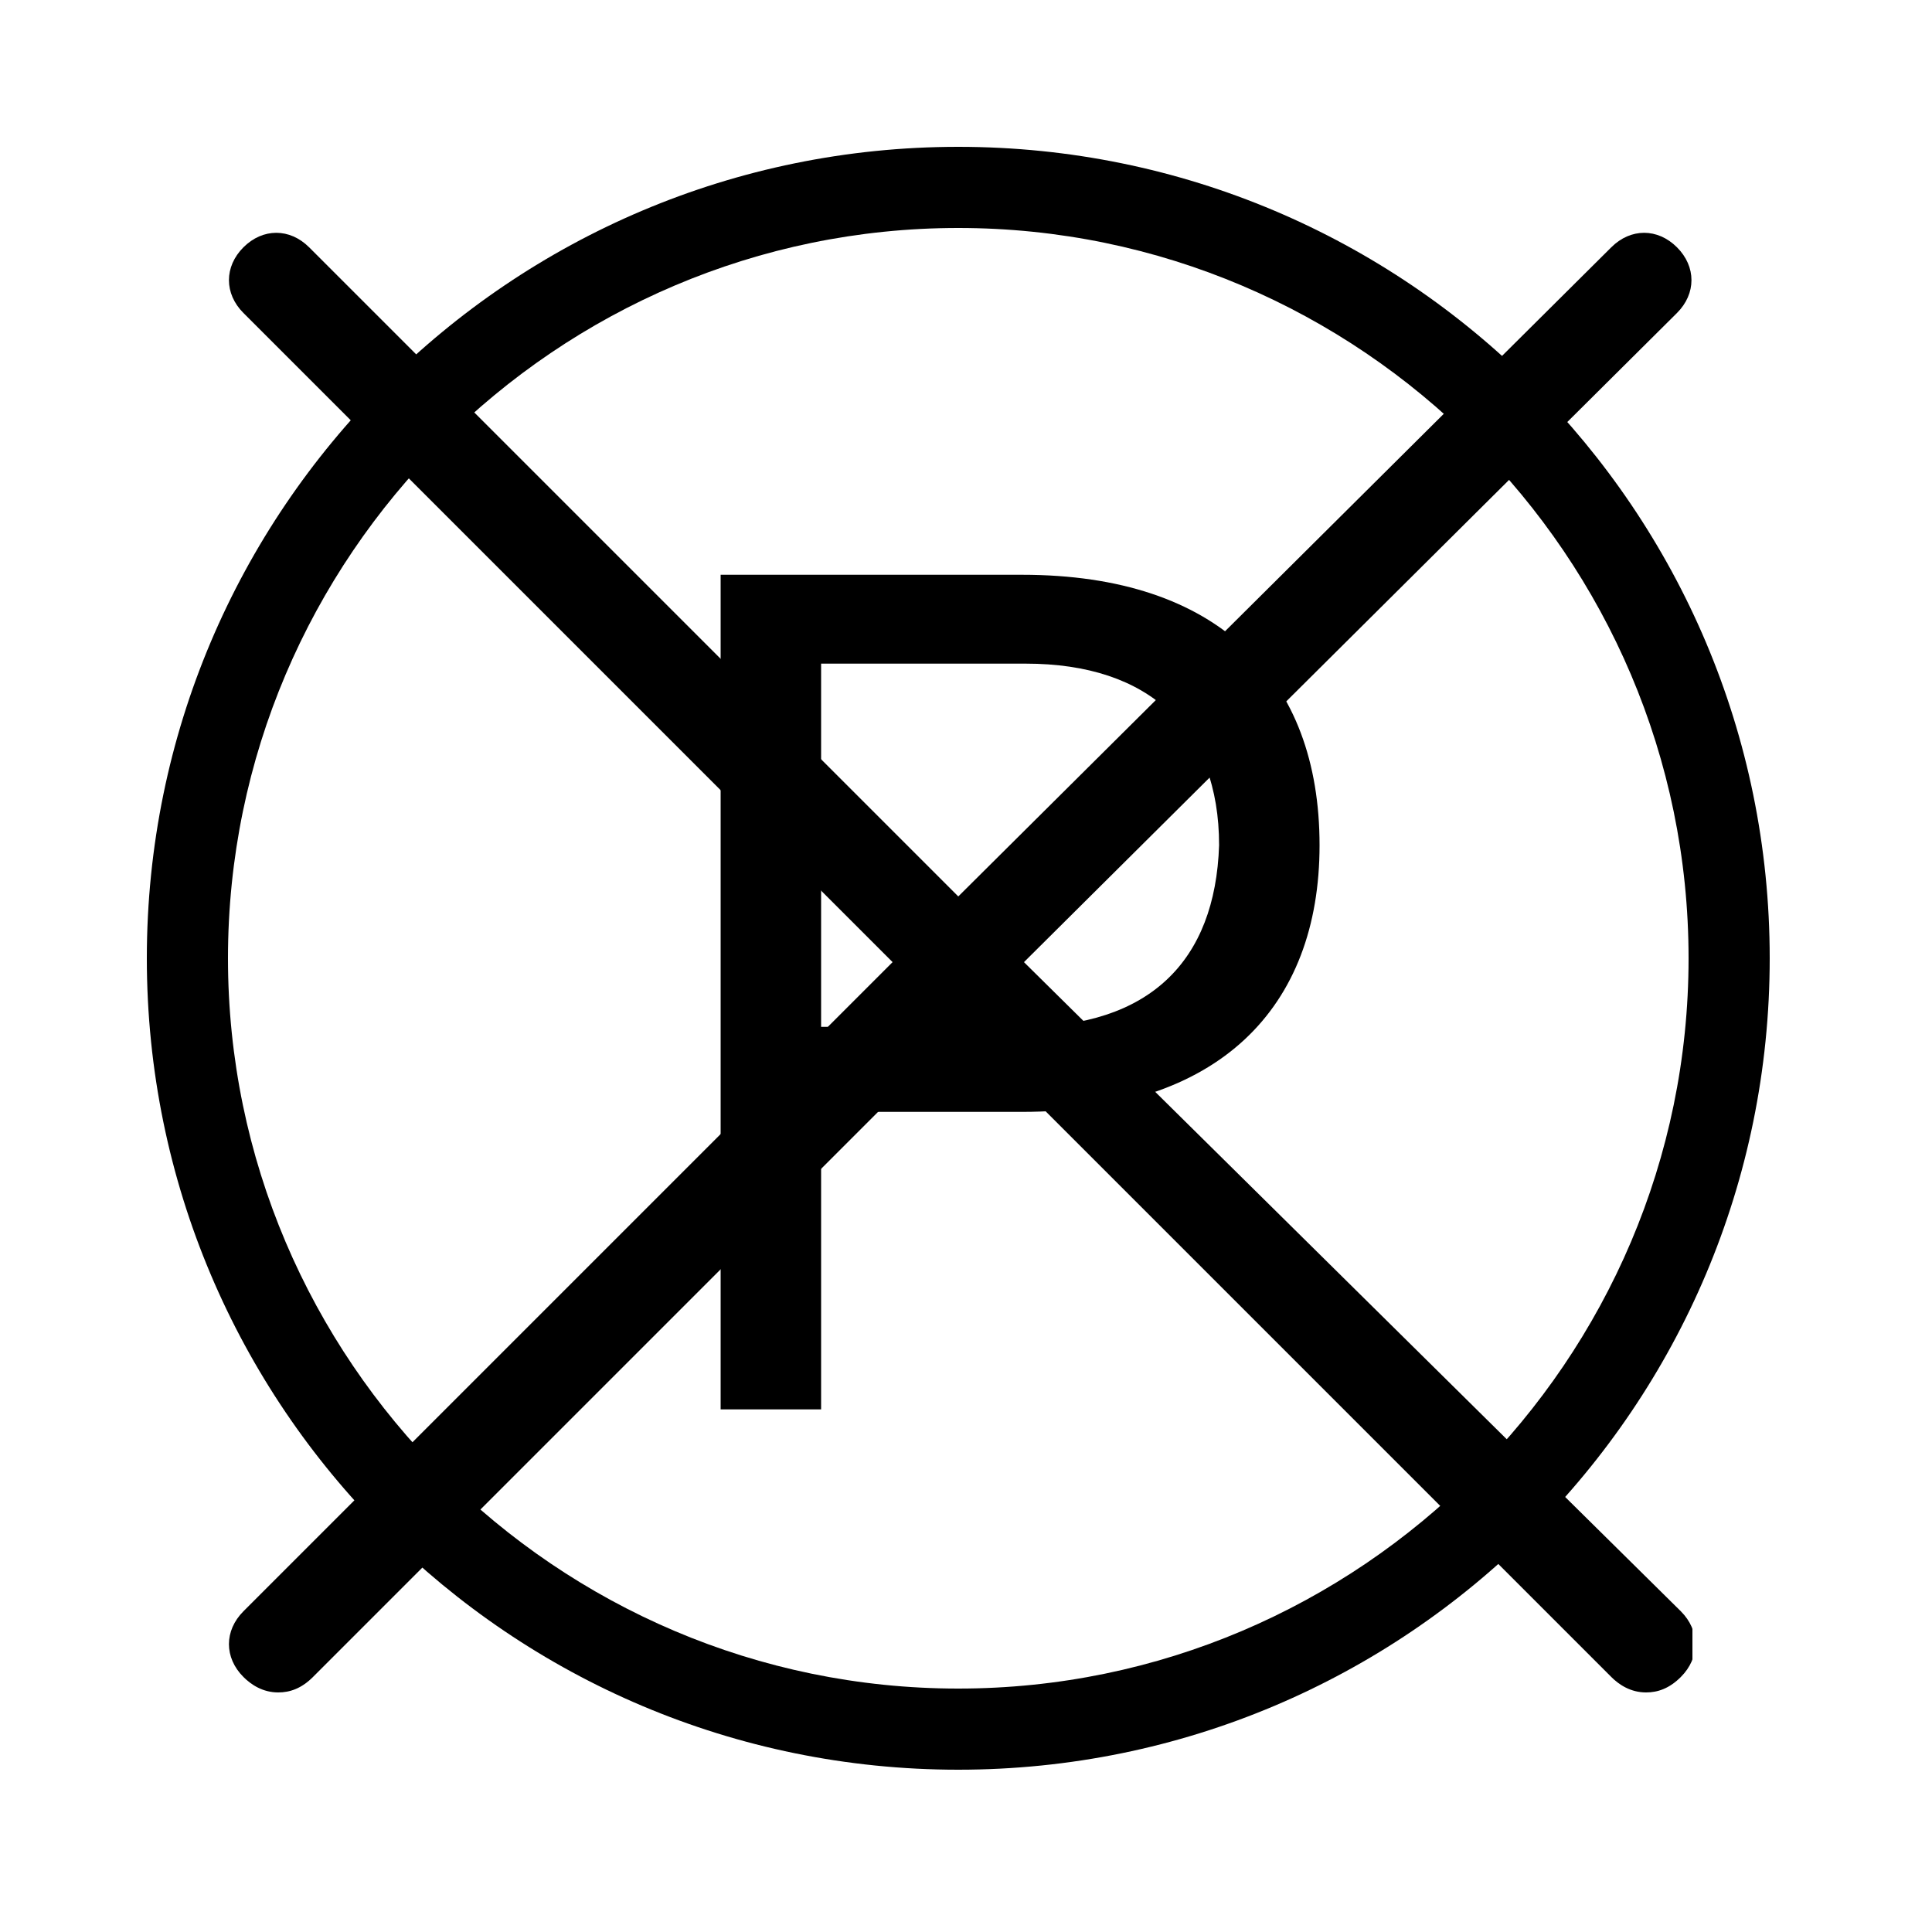 <?xml version="1.0" encoding="utf-8"?>
<!-- Generator: Adobe Illustrator 24.0.0, SVG Export Plug-In . SVG Version: 6.00 Build 0)  -->
<svg version="1.1" id="Calque_1" xmlns="http://www.w3.org/2000/svg" xmlns:xlink="http://www.w3.org/1999/xlink" x="0px" y="0px"
	 viewBox="0 0 50 50" style="enable-background:new 0 0 50 50;" xml:space="preserve">
<style type="text/css">
	.st0{clip-path:url(#SVGID_2_);}
	.st1{clip-path:url(#SVGID_4_);}
</style>
<g>
	<defs>
		<rect id="SVGID_1_" x="3.8" y="3.8" width="42" height="42"/>
	</defs>
	<clipPath id="SVGID_2_">
		<use xlink:href="#SVGID_1_"  style="overflow:visible;"/>
	</clipPath>
	<g class="st0">
		<path d="M24.8,5.9c10.4,0,18.9,8.5,18.9,18.9s-8.5,18.9-18.9,18.9S5.9,35.2,5.9,24.8S14.4,5.9,24.8,5.9 M24.8,3.8
			c-11.6,0-21,9.4-21,21s9.4,21,21,21s21-9.4,21-21S36.4,3.8,24.8,3.8z"/>
	</g>
</g>
<g>
	<g transform="translate(12.65, 27.375)">
		<g>
			<path d="M13.8-12.5H6V9.1h2.6V1.4h5.2c5.1,0,7.7-2.7,7.7-6.9C21.5-9.8,18.9-12.5,13.8-12.5z M13.8-0.8H8.6v-9.4h5.3
				c3.2,0,5,1.7,5,4.7C18.8-2.5,17.1-0.8,13.8-0.8z"/>
		</g>
	</g>
</g>
<g>
	<defs>
		<rect id="SVGID_3_" x="5.8" y="5.8" width="38" height="38"/>
	</defs>
	<clipPath id="SVGID_4_">
		<use xlink:href="#SVGID_3_"  style="overflow:visible;"/>
	</clipPath>
	<g class="st1">
		<path d="M26.5,24.9L43.4,8.1c0.5-0.5,0.5-1.2,0-1.7c-0.5-0.5-1.2-0.5-1.7,0L24.8,23.2L8,6.4c-0.5-0.5-1.2-0.5-1.7,0
			c-0.5,0.5-0.5,1.2,0,1.7l16.8,16.8L6.3,41.7c-0.5,0.5-0.5,1.2,0,1.7c0.2,0.2,0.5,0.4,0.9,0.4c0.3,0,0.6-0.1,0.9-0.4l16.8-16.8
			l16.8,16.8c0.2,0.2,0.5,0.4,0.9,0.4c0.3,0,0.6-0.1,0.9-0.4c0.5-0.5,0.5-1.2,0-1.7L26.5,24.9z"/>
	</g>
</g>
</svg>
